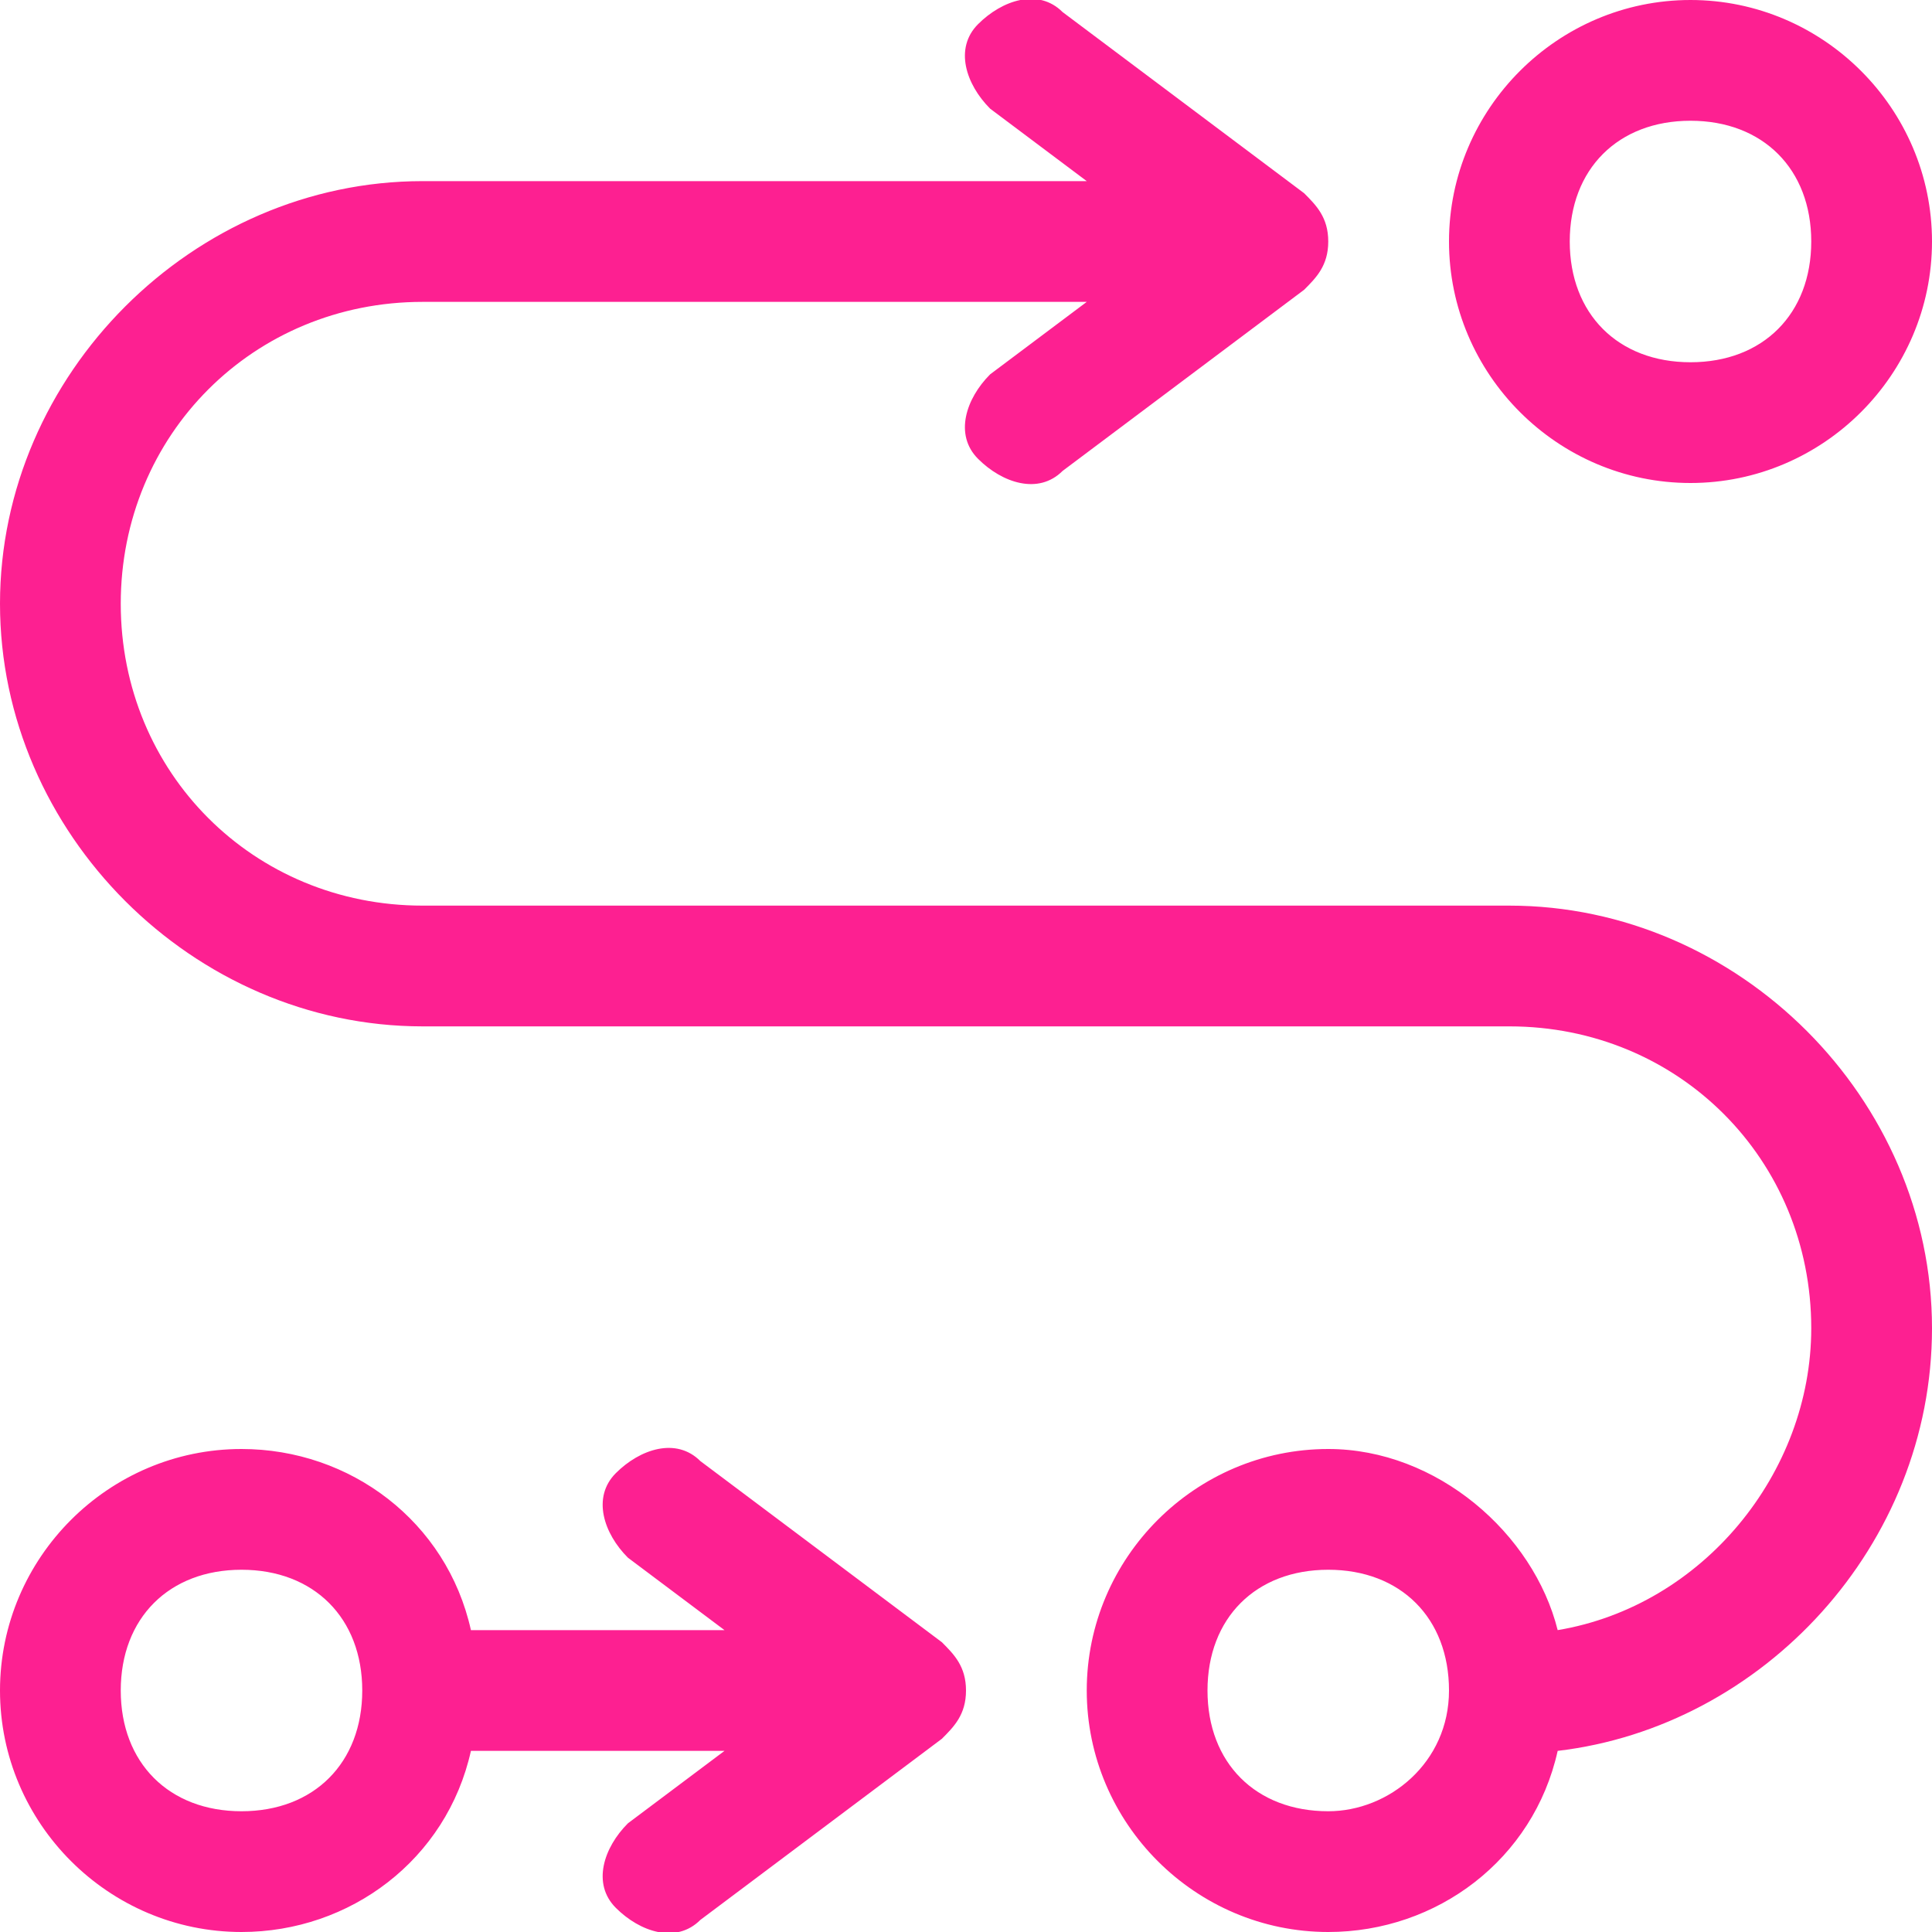 <?xml version="1.0" encoding="UTF-8"?> <svg xmlns="http://www.w3.org/2000/svg" xmlns:xlink="http://www.w3.org/1999/xlink" version="1.1" id="Layer_1" x="0px" y="0px" viewBox="0 0 16 16" style="enable-background:new 0 0 16 16;" xml:space="preserve"> <style type="text/css"> .st0{fill:#FD2091;} </style> <path class="st0" d="M8.8,0.1C8.6-0.1,8.3,0,8.1,0.2S8,0.7,8.2,0.9L9,1.5H3.5C1.6,1.5,0,3.1,0,5s1.6,3.5,3.5,3.5h9 c1.4,0,2.5,1.1,2.5,2.5c0,1.2-0.9,2.3-2.1,2.5c-0.2-0.8-1-1.5-1.9-1.5c-1.1,0-2,0.9-2,2s0.9,2,2,2c0.9,0,1.7-0.6,1.9-1.5 c1.7-0.2,3.1-1.7,3.1-3.5c0-1.9-1.6-3.5-3.5-3.5h-9C2.1,7.5,1,6.4,1,5s1.1-2.5,2.5-2.5H9L8.2,3.1C8,3.3,7.9,3.6,8.1,3.8 s0.5,0.3,0.7,0.1l2-1.5C10.9,2.3,11,2.2,11,2s-0.1-0.3-0.2-0.4C10.8,1.6,8.8,0.1,8.8,0.1z M11,15c-0.6,0-1-0.4-1-1c0-0.6,0.4-1,1-1 s1,0.4,1,1C12,14.6,11.5,15,11,15z M14,1c0.6,0,1,0.4,1,1s-0.4,1-1,1s-1-0.4-1-1S13.4,1,14,1z M14,4c1.1,0,2-0.9,2-2s-0.9-2-2-2 s-2,0.9-2,2S12.9,4,14,4z M3.9,13.5C3.7,12.6,2.9,12,2,12c-1.1,0-2,0.9-2,2s0.9,2,2,2c0.9,0,1.7-0.6,1.9-1.5H6l-0.8,0.6 c-0.2,0.2-0.3,0.5-0.1,0.7s0.5,0.3,0.7,0.1l2-1.5C7.9,14.3,8,14.2,8,14s-0.1-0.3-0.2-0.4l-2-1.5c-0.2-0.2-0.5-0.1-0.7,0.1 S5,12.7,5.2,12.9L6,13.5H3.9z M1,14c0-0.6,0.4-1,1-1s1,0.4,1,1s-0.4,1-1,1S1,14.6,1,14z"></path> </svg> 